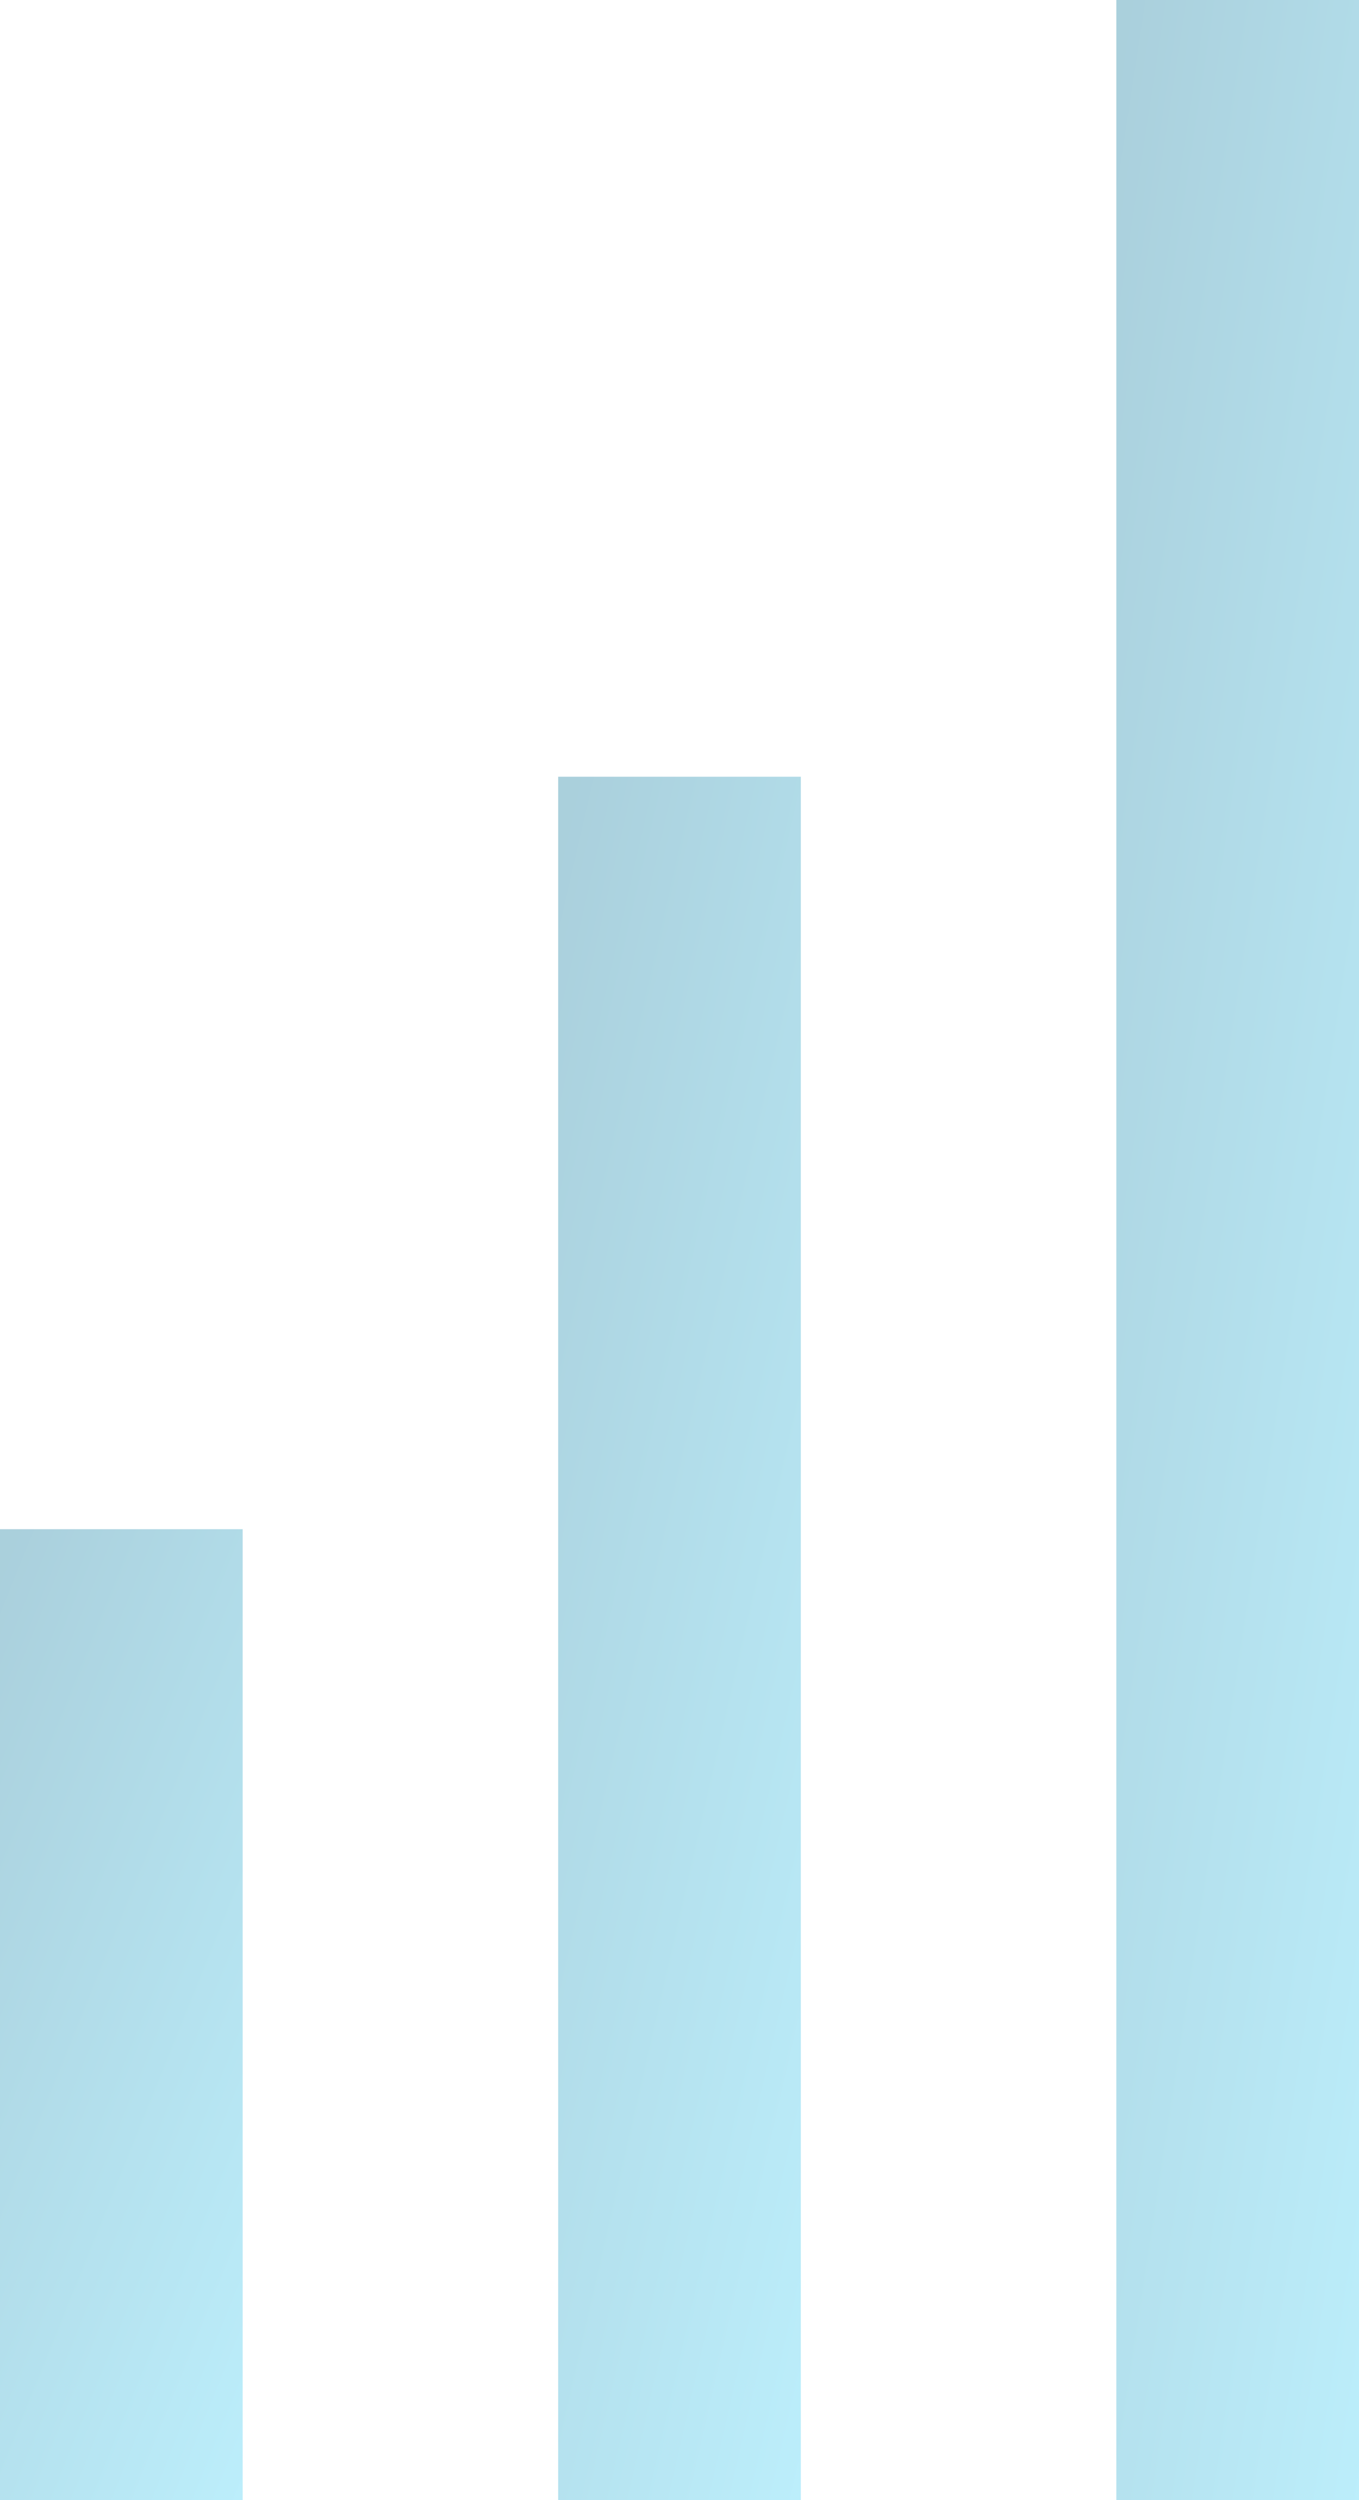 <svg xmlns="http://www.w3.org/2000/svg" xmlns:xlink="http://www.w3.org/1999/xlink" width="56" height="103" viewBox="0 0 56 103">
  <defs>
    <linearGradient id="linear-gradient" x1="0.254" y1="-0.106" x2="1" y2="1.091" gradientUnits="objectBoundingBox">
      <stop offset="0" stop-color="#63a8bf"/>
      <stop offset="1" stop-color="#85e2fa"/>
    </linearGradient>
  </defs>
  <g id="Group_4398" data-name="Group 4398" transform="translate(-245 -5200)">
    <rect id="Rectangle_2587" data-name="Rectangle 2587" width="10" height="103" transform="translate(291 5200)" opacity="0.547" fill="url(#linear-gradient)"/>
    <rect id="Rectangle_2588" data-name="Rectangle 2588" width="10" height="71" transform="translate(268 5232)" opacity="0.547" fill="url(#linear-gradient)"/>
    <rect id="Rectangle_2589" data-name="Rectangle 2589" width="10" height="40" transform="translate(245 5263)" opacity="0.547" fill="url(#linear-gradient)"/>
  </g>
</svg>
